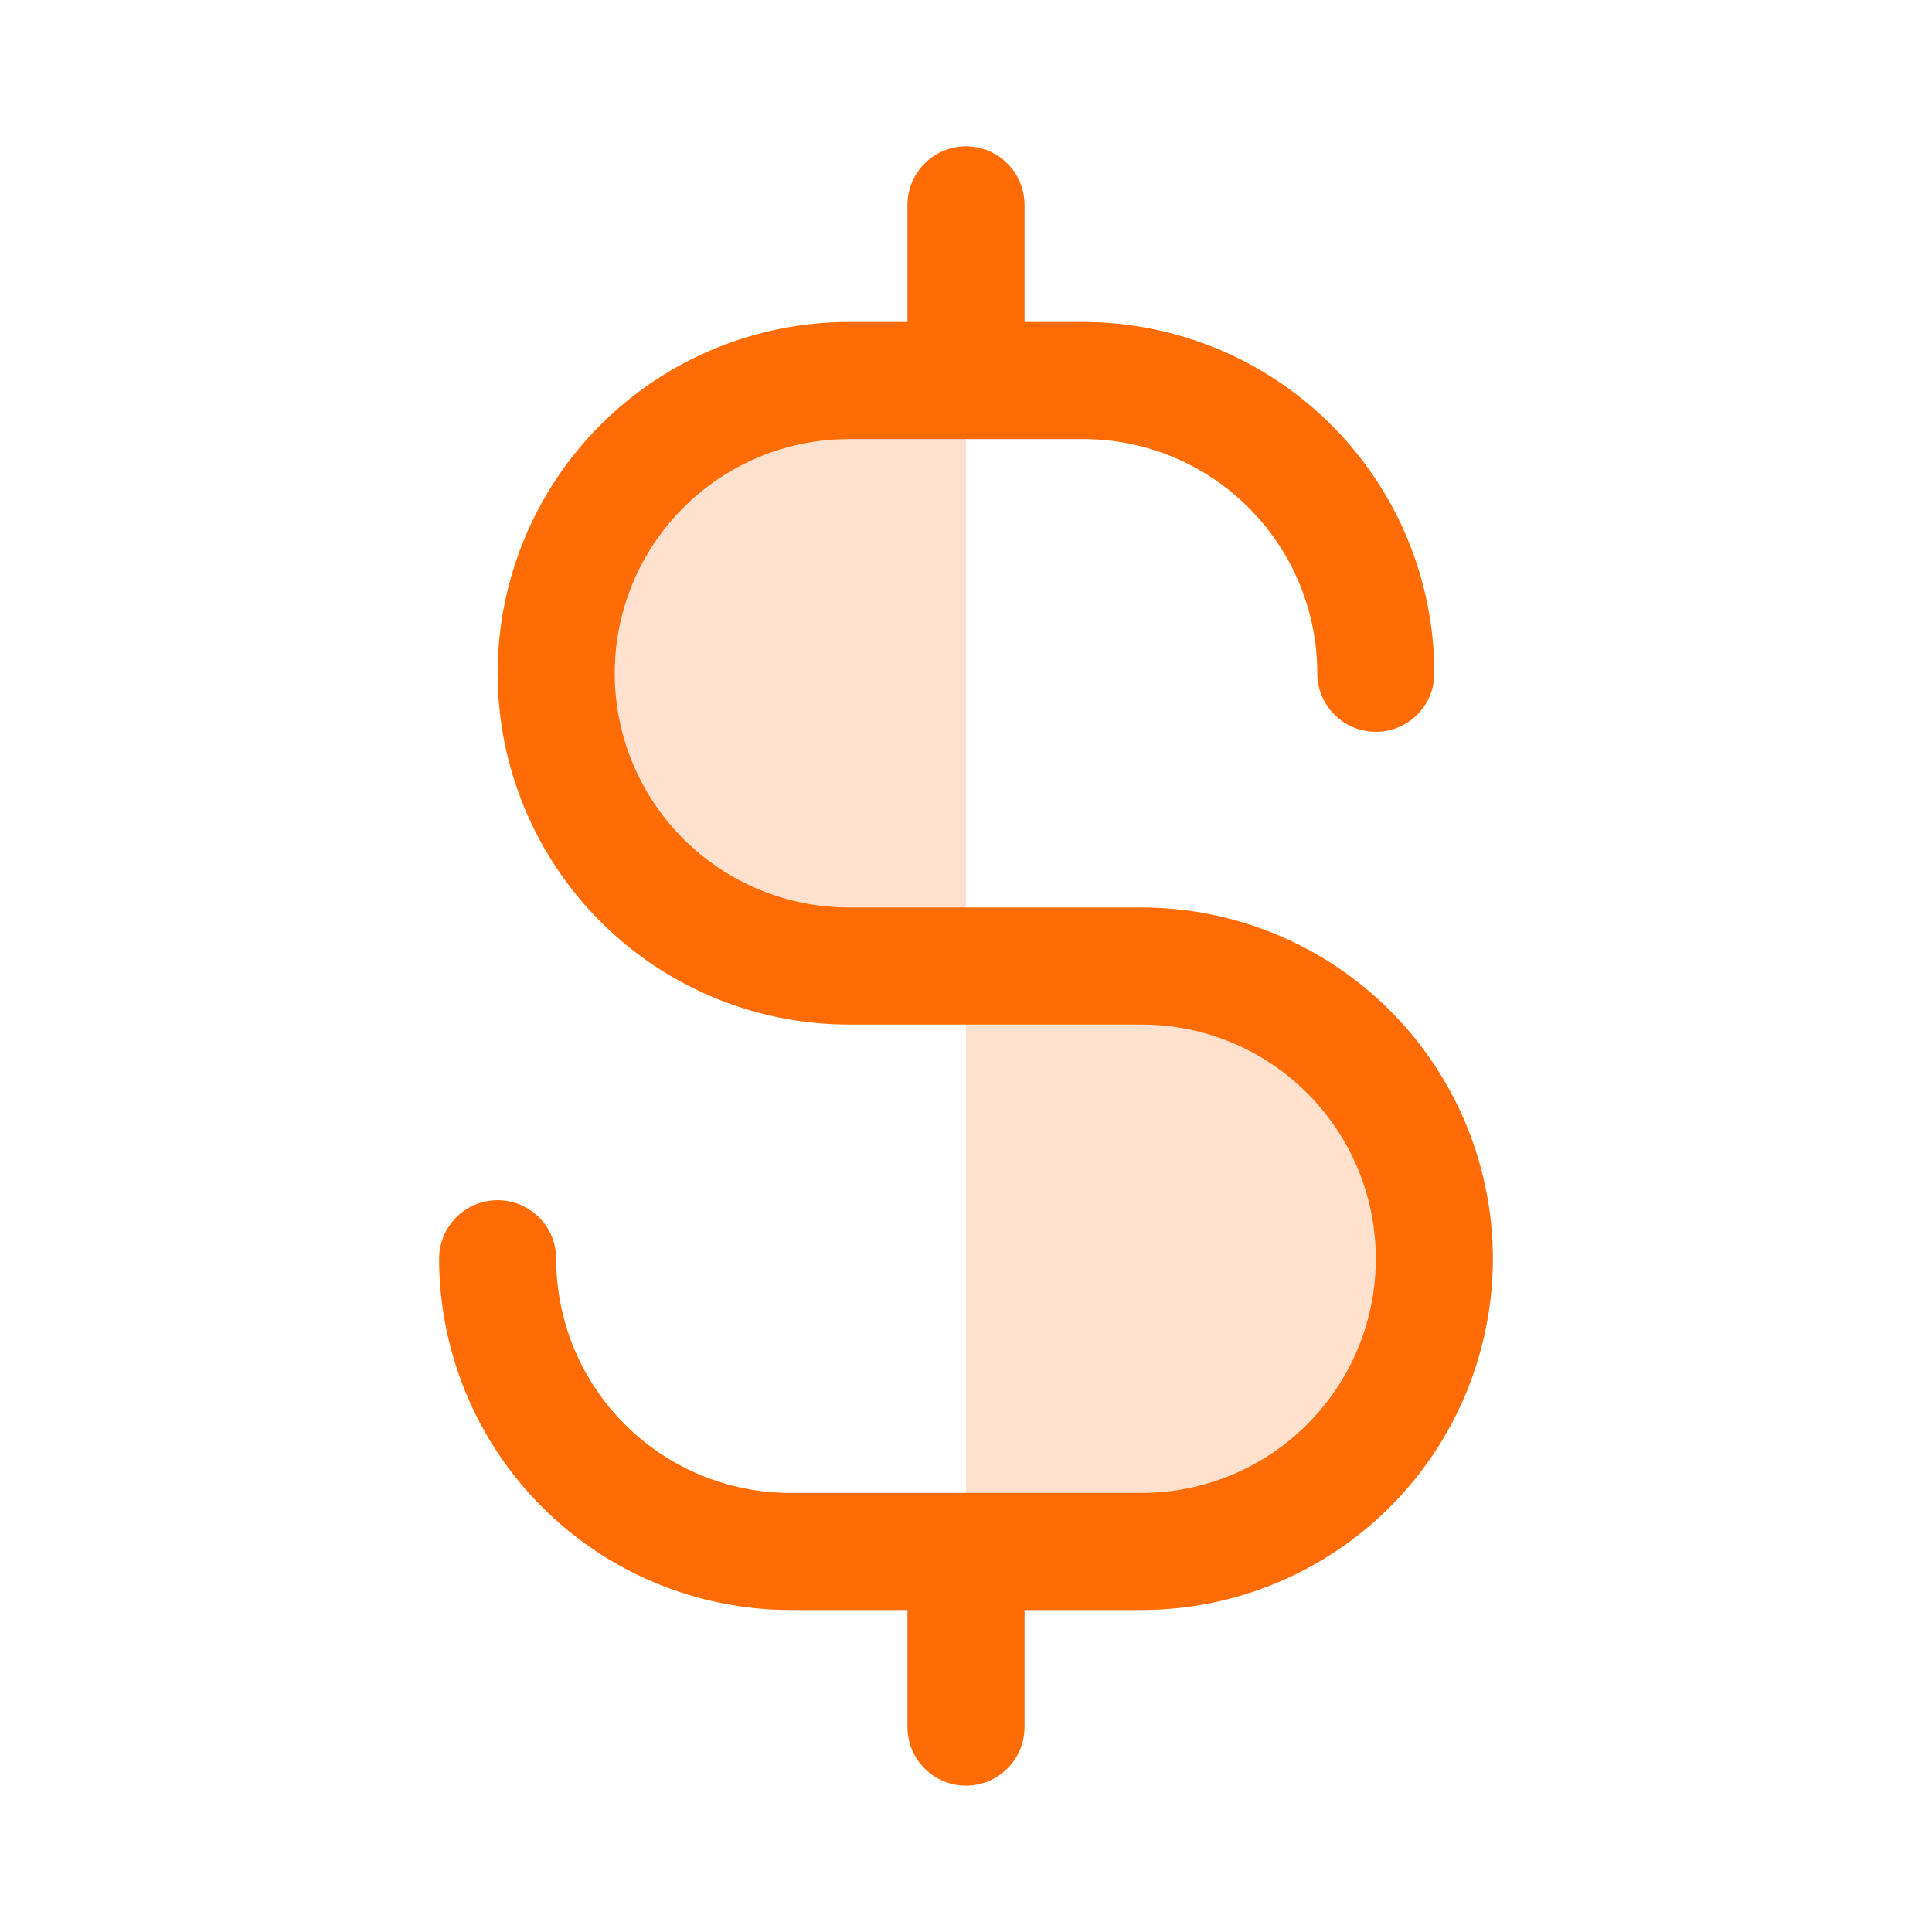 <svg width="33" height="33" viewBox="0 0 33 33" fill="none" xmlns="http://www.w3.org/2000/svg">
<path opacity="0.2" d="M24.5 21.5C24.5 22.157 24.371 22.807 24.119 23.413C23.868 24.02 23.5 24.571 23.035 25.035C22.571 25.5 22.02 25.868 21.413 26.119C20.807 26.371 20.157 26.5 19.5 26.5H16.5V16.5H19.5C20.157 16.5 20.807 16.629 21.413 16.881C22.02 17.132 22.571 17.5 23.035 17.965C23.5 18.429 23.868 18.98 24.119 19.587C24.371 20.193 24.5 20.843 24.5 21.5ZM14.5 6.5C13.174 6.5 11.902 7.027 10.964 7.964C10.027 8.902 9.5 10.174 9.5 11.5C9.5 12.826 10.027 14.098 10.964 15.036C11.902 15.973 13.174 16.5 14.5 16.5H16.5V6.5H14.5Z" fill="#FF6C05"/>
<path d="M25.5 21.5C25.498 23.091 24.866 24.616 23.741 25.741C22.616 26.866 21.091 27.498 19.5 27.5H17.5V29.5C17.5 29.765 17.395 30.02 17.207 30.207C17.02 30.395 16.765 30.5 16.5 30.5C16.235 30.5 15.98 30.395 15.793 30.207C15.605 30.02 15.5 29.765 15.5 29.5V27.5H13.5C11.909 27.498 10.384 26.866 9.259 25.741C8.134 24.616 7.502 23.091 7.5 21.5C7.5 21.235 7.605 20.98 7.793 20.793C7.98 20.605 8.235 20.5 8.5 20.5C8.765 20.5 9.02 20.605 9.207 20.793C9.395 20.98 9.5 21.235 9.5 21.5C9.5 22.561 9.921 23.578 10.672 24.328C11.422 25.079 12.439 25.5 13.5 25.5H19.5C20.561 25.5 21.578 25.079 22.328 24.328C23.079 23.578 23.5 22.561 23.5 21.5C23.5 20.439 23.079 19.422 22.328 18.672C21.578 17.921 20.561 17.5 19.5 17.5H14.5C12.909 17.5 11.383 16.868 10.257 15.743C9.132 14.617 8.5 13.091 8.5 11.5C8.5 9.909 9.132 8.383 10.257 7.257C11.383 6.132 12.909 5.5 14.5 5.5H15.5V3.5C15.5 3.235 15.605 2.98 15.793 2.793C15.98 2.605 16.235 2.5 16.5 2.5C16.765 2.5 17.02 2.605 17.207 2.793C17.395 2.98 17.5 3.235 17.5 3.5V5.5H18.5C20.091 5.502 21.616 6.134 22.741 7.259C23.866 8.384 24.498 9.909 24.5 11.5C24.5 11.765 24.395 12.02 24.207 12.207C24.02 12.395 23.765 12.5 23.5 12.5C23.235 12.5 22.98 12.395 22.793 12.207C22.605 12.02 22.5 11.765 22.5 11.5C22.5 10.439 22.079 9.422 21.328 8.672C20.578 7.921 19.561 7.5 18.5 7.5H14.5C13.439 7.5 12.422 7.921 11.672 8.672C10.921 9.422 10.5 10.439 10.5 11.5C10.5 12.561 10.921 13.578 11.672 14.328C12.422 15.079 13.439 15.5 14.5 15.5H19.5C21.091 15.502 22.616 16.134 23.741 17.259C24.866 18.384 25.498 19.909 25.5 21.5Z" fill="#FF6C05"/>
</svg>
